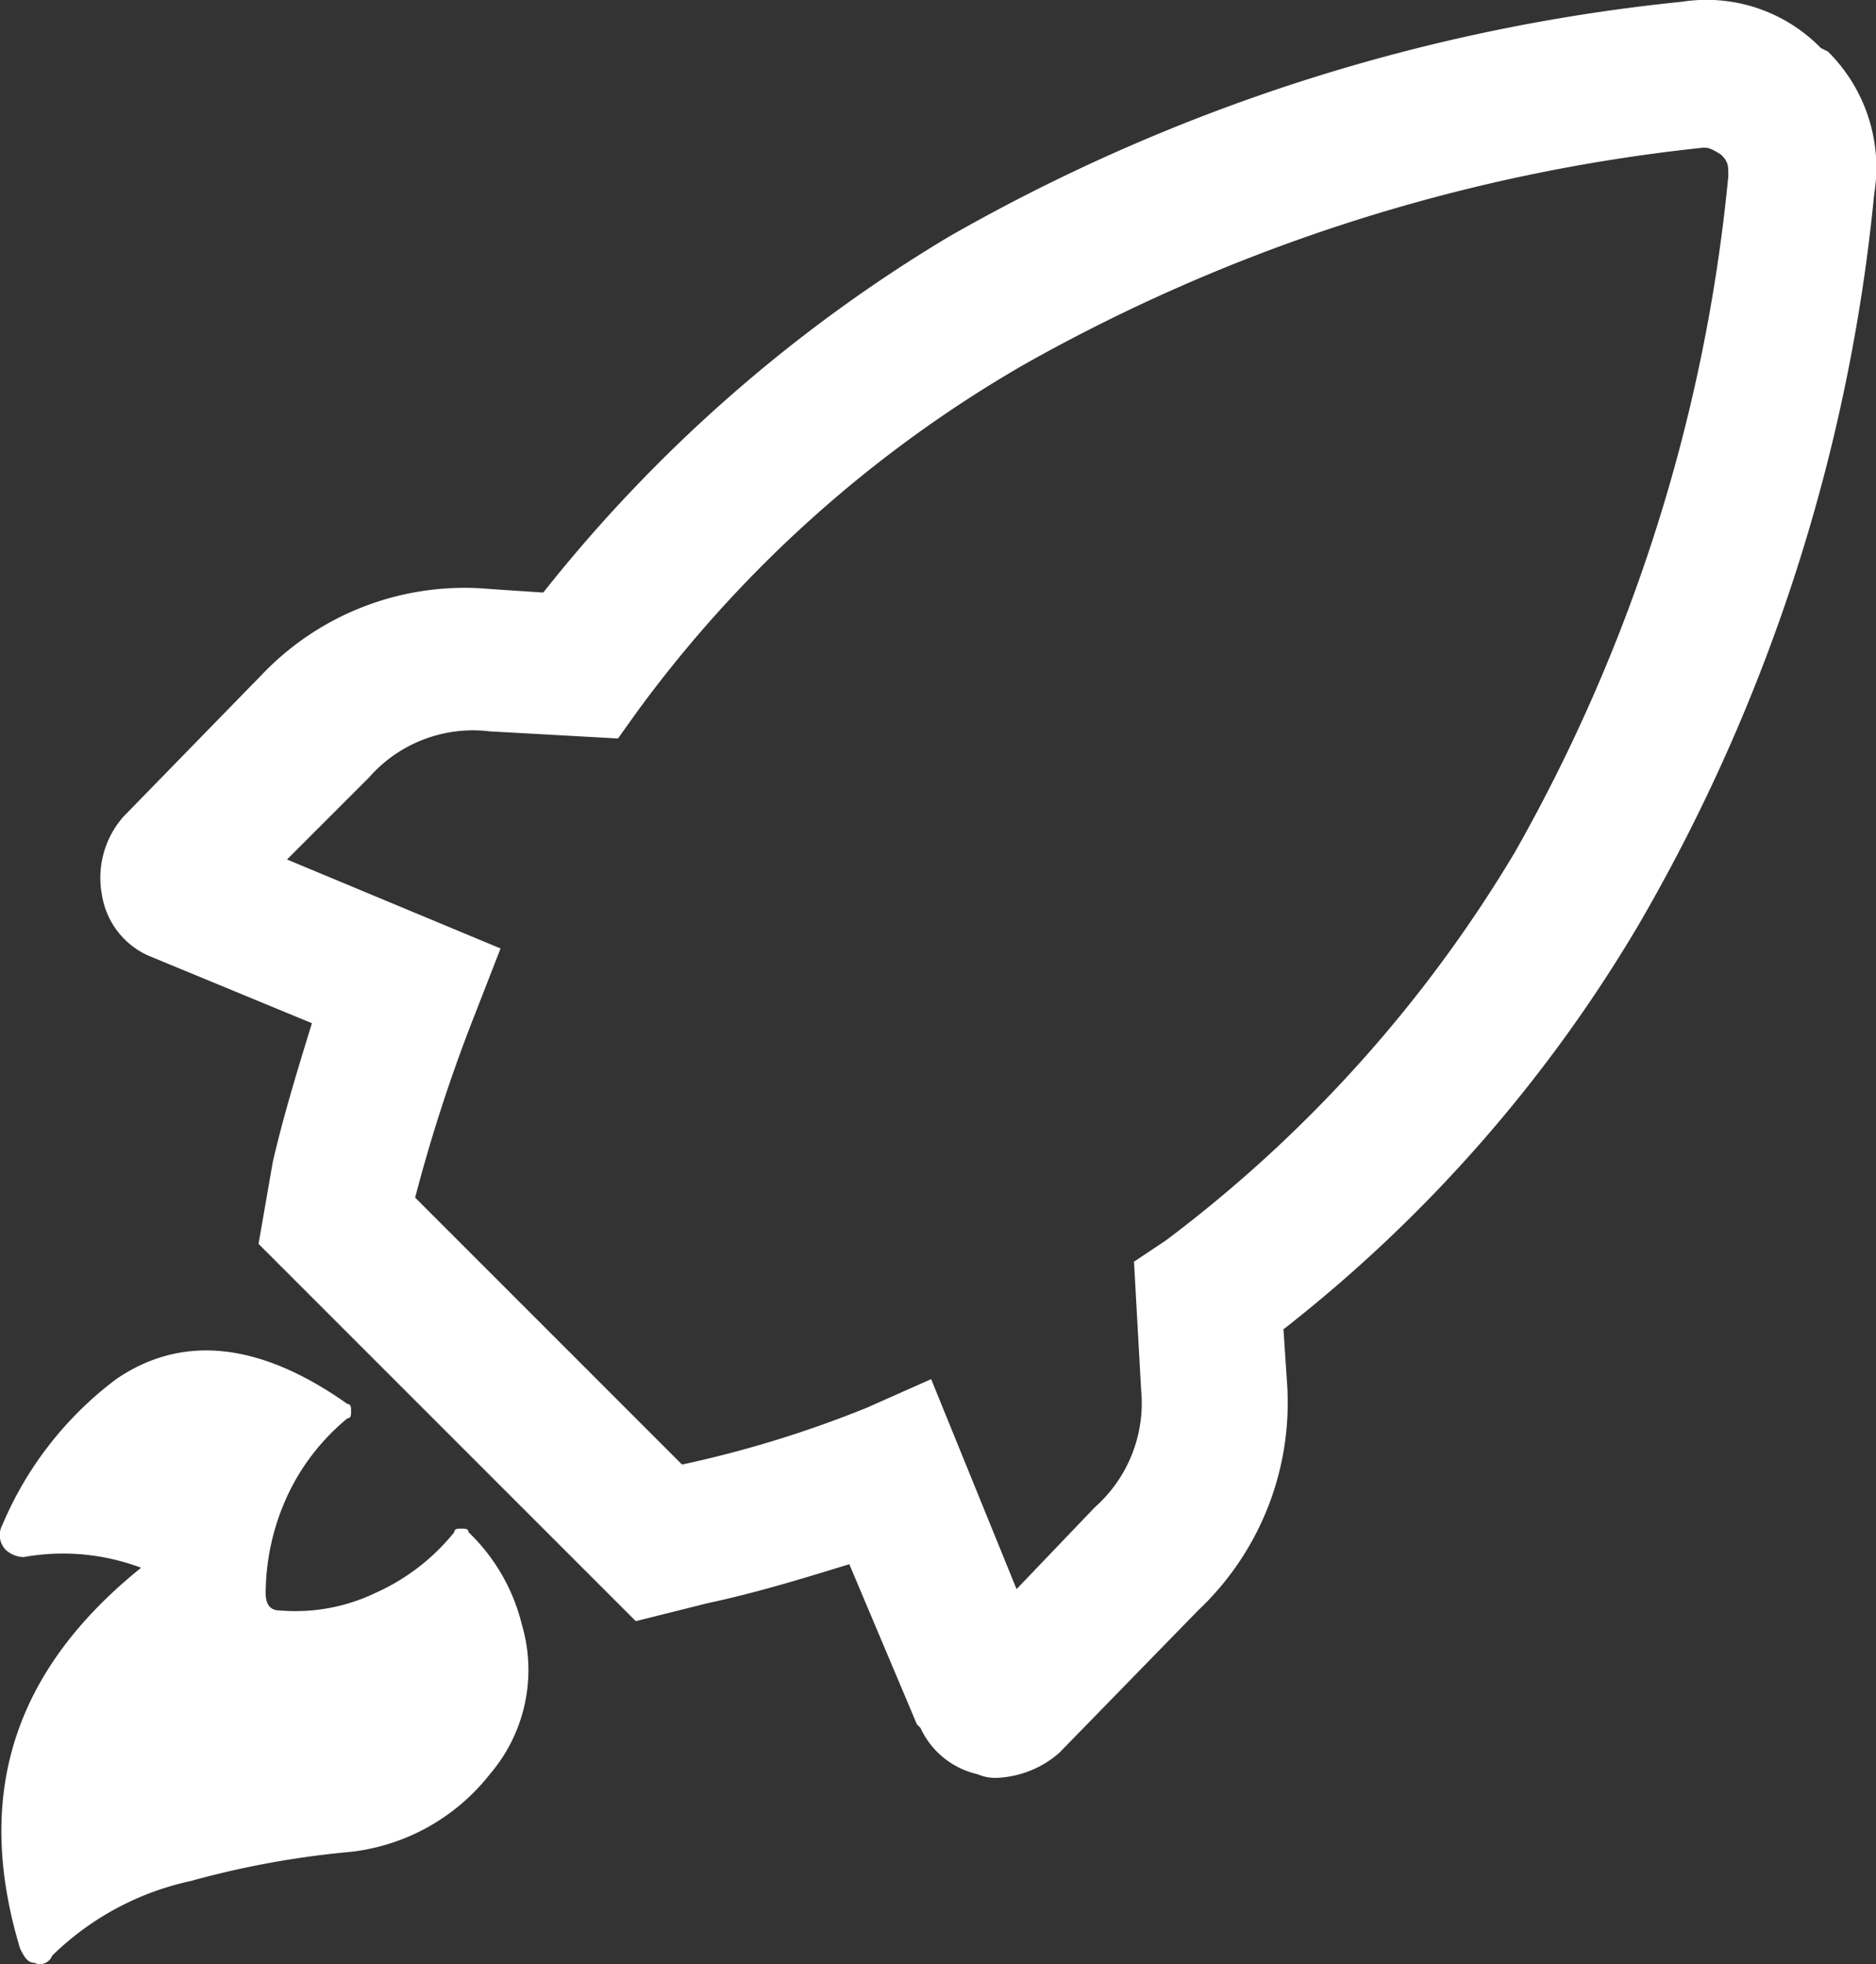 <svg xmlns="http://www.w3.org/2000/svg" width="52.715" height="55.188" viewBox="0 0 52.715 55.188"><rect x="0" y="0" width="52.715" height="55.188" fill="#333333" stroke="none"/><g transform="translate(-135 -4736.112)"><path d="M19.8,46.5c0-.1-.1-.1-.2-.1s-.2,0-.2.1a5.951,5.951,0,0,1-2.2,1.7,5.2,5.2,0,0,1-2.7.5c-.3,0-.4-.2-.4-.5a6.6,6.6,0,0,1,.6-2.7,6.2,6.2,0,0,1,1.7-2.2c.1,0,.1-.1.1-.2s0-.2-.1-.2c-2.4-1.7-4.6-2-6.5-.7a9.952,9.952,0,0,0-3.2,4.1.592.592,0,0,0,.1.7.764.764,0,0,0,.5.2,6.236,6.236,0,0,1,3.3.3C7,50.4,5.9,53.9,7.2,58.2c.1.2.2.4.4.4a.365.365,0,0,0,.5-.2A7.966,7.966,0,0,1,12,56.3a25.352,25.352,0,0,1,4.3-.8,5.793,5.793,0,0,0,4.1-2.2,4.5,4.5,0,0,0,.9-4.2A5.364,5.364,0,0,0,19.8,46.5Z" transform="translate(128.365 4732.661)" fill="#fff"/><path d="M58,4.9l-.2-.1a4.488,4.488,0,0,0-3.9-1.3,52.094,52.094,0,0,0-20.6,6.6,42.126,42.126,0,0,0-11.4,10L20.4,20A7.864,7.864,0,0,0,14,22.4l-3.9,4a2.6,2.6,0,0,0-.6,2.2,2.256,2.256,0,0,0,1.3,1.7l4.6,1.9c-.4,1.3-.8,2.6-1.1,3.9l-.4,2.3L24.5,49l2-.5c1.4-.3,2.7-.7,4-1.1l1.9,4.5.1.1a2.333,2.333,0,0,0,1.6,1.3,1.268,1.268,0,0,0,.6.1,2.837,2.837,0,0,0,1.7-.7l3.9-4a8.022,8.022,0,0,0,2.5-6.4l-.1-1.5a40.686,40.686,0,0,0,10-11.4A50.575,50.575,0,0,0,59.3,8.9,4.591,4.591,0,0,0,58,4.9ZM49.2,27.4a37.992,37.992,0,0,1-9.8,10.9l-.9.6.2,3.6a3.91,3.91,0,0,1-1.3,3.3l-2.2,2.3-2.4-5.9L31,43a31.269,31.269,0,0,1-5.2,1.6l-7.5-7.5A45.149,45.149,0,0,1,20,31.9l.7-1.8-6-2.5L17,25.3A3.888,3.888,0,0,1,20.4,24l3.6.2.5-.7a35.294,35.294,0,0,1,10.9-9.8A49.4,49.4,0,0,1,54.5,7.6c.1,0,.2,0,.5.2.2.2.2.3.2.6A47.765,47.765,0,0,1,49.2,27.4Z" transform="translate(128.365 4732.661)" fill="#fff"/></g></svg>